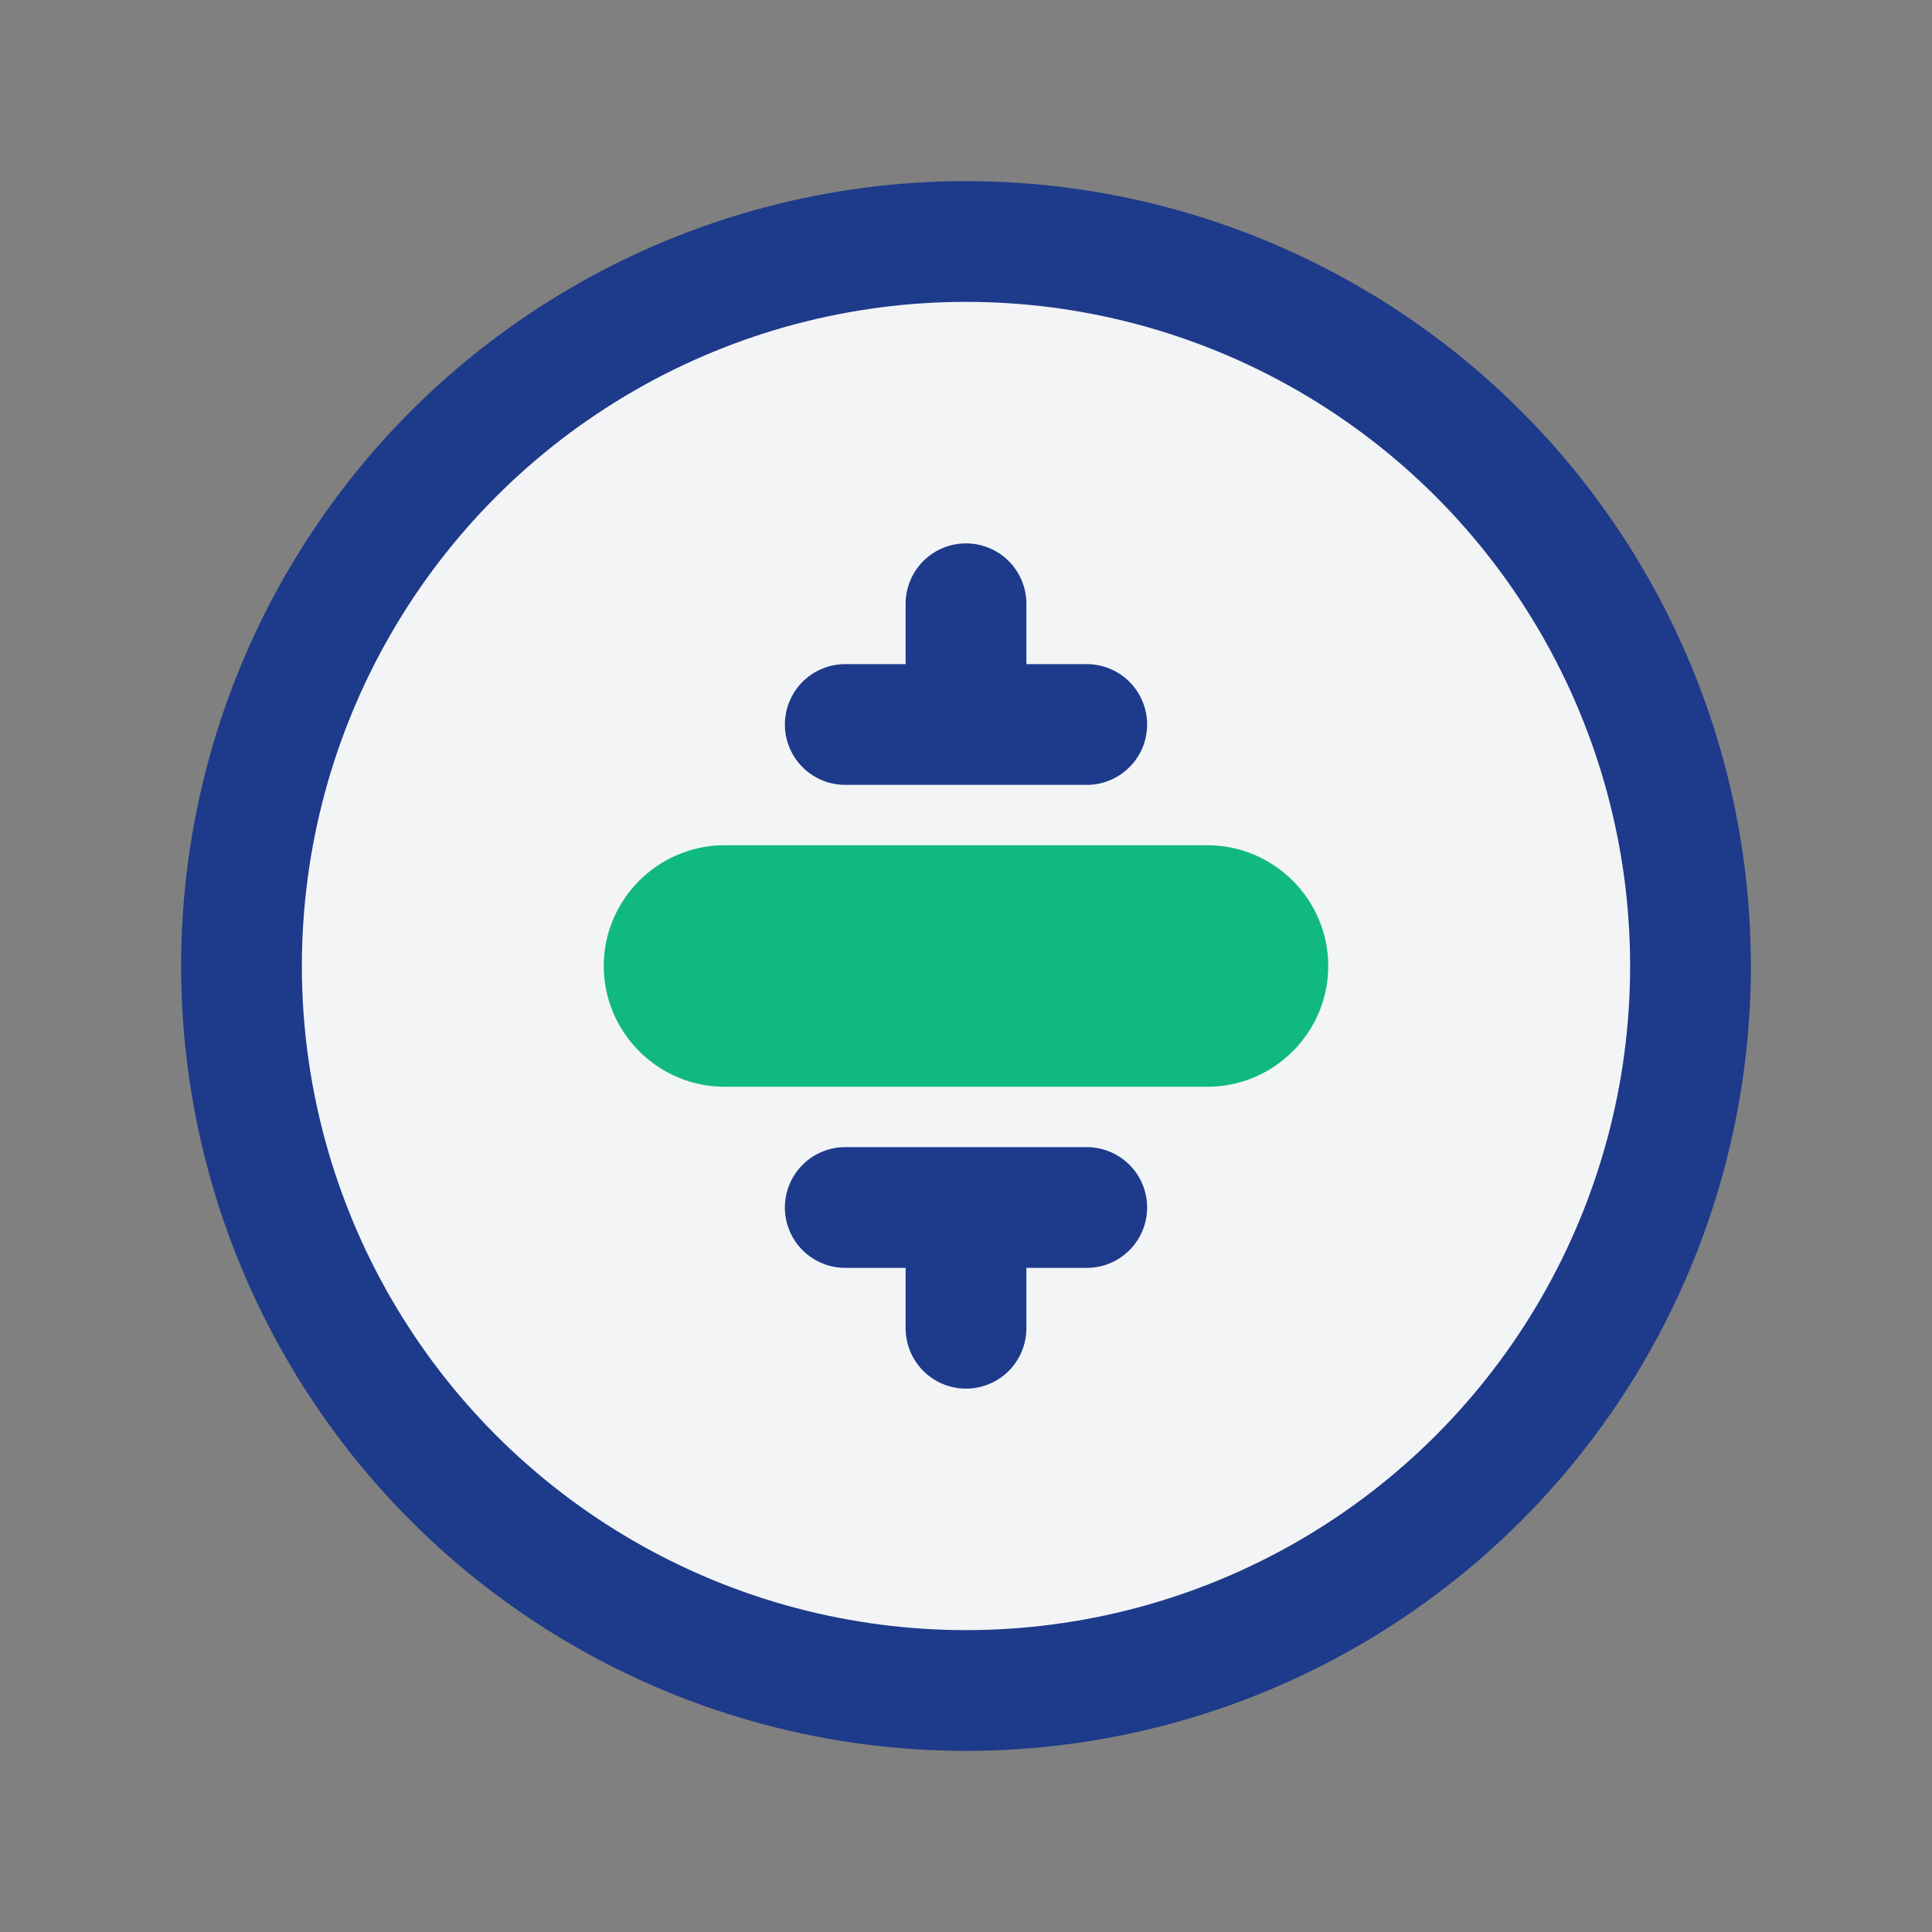 <svg width="32" height="32" viewBox="0 0 32 32" fill="none" xmlns="http://www.w3.org/2000/svg">
  <rect x="0" y="0" width="32" height="32" fill="#808080" stroke="none"/>
  <circle cx="16" cy="16" r="12" fill="#f3f4f6" stroke="#1e3a8a" stroke-width="2"/>
  <path d="M14 12h4M14 20h4M16 10v2M16 20v2" stroke="#1e3a8a" stroke-width="2" stroke-linecap="round"/>
  <path d="M12 14h8c1.1 0 2 .9 2 2s-.9 2-2 2h-8c-1.1 0-2-.9-2-2s.9-2 2-2z" fill="#10b981"/>
</svg>